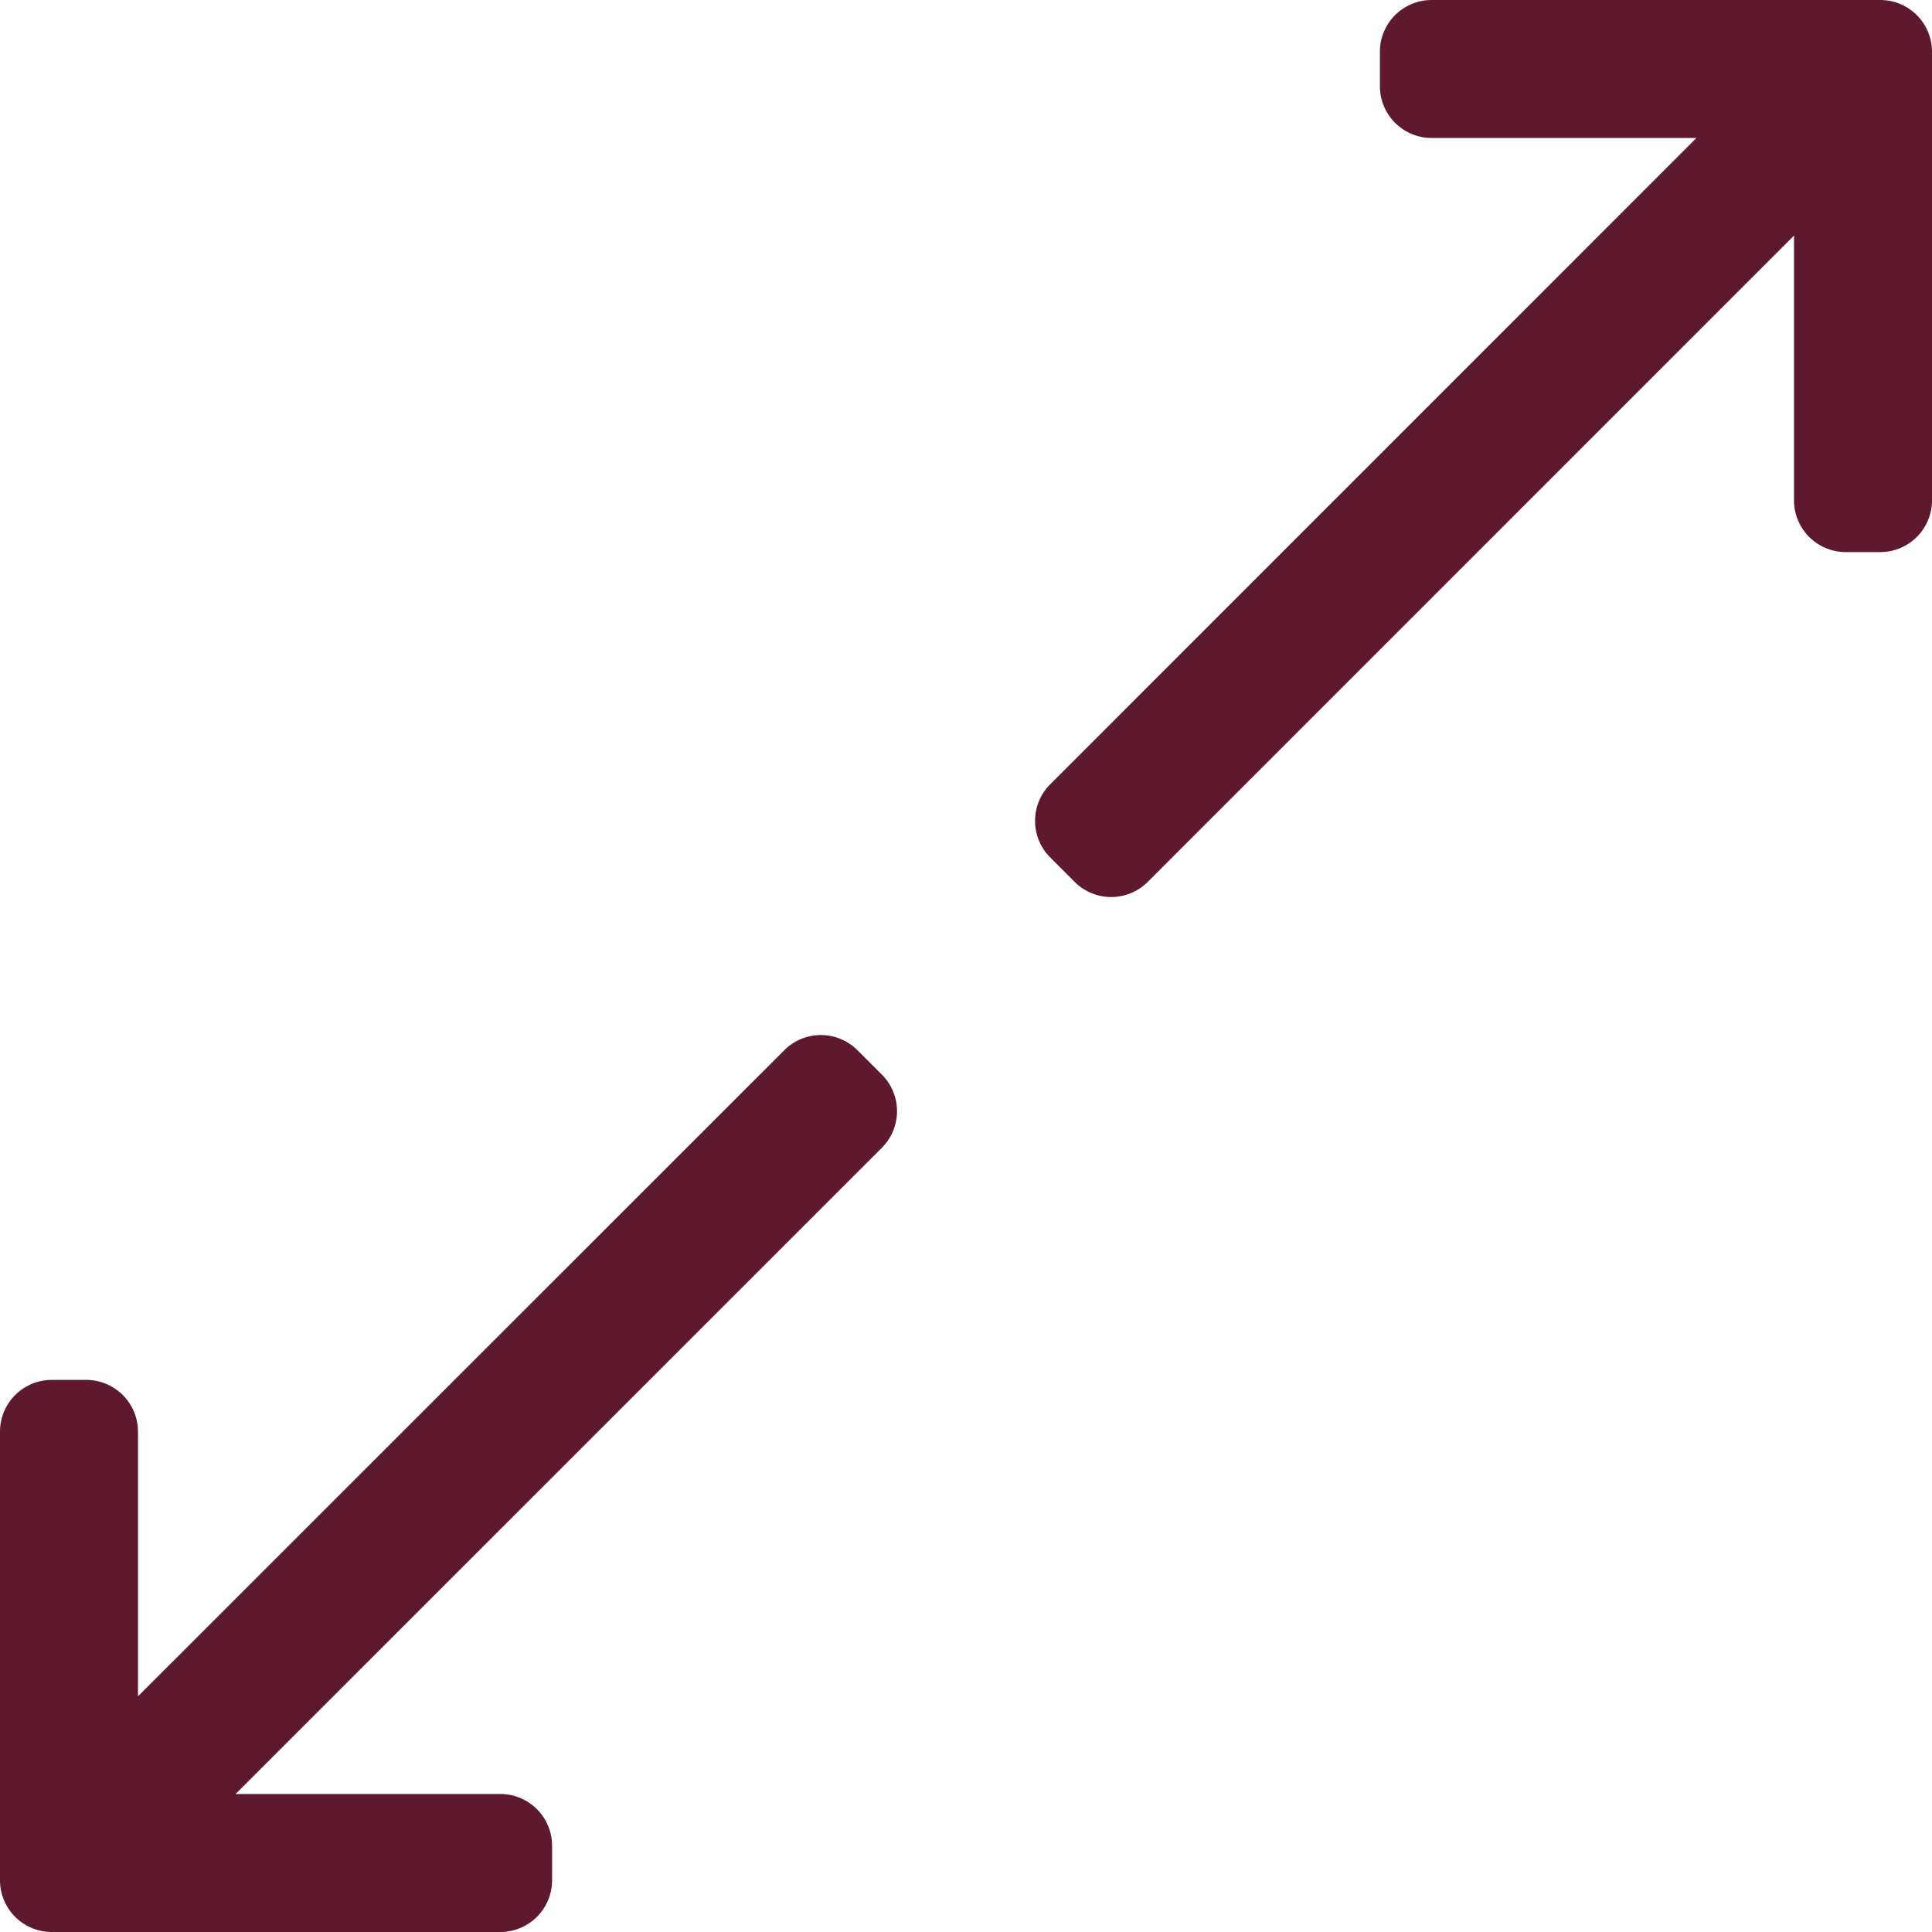 <svg xmlns="http://www.w3.org/2000/svg" width="78" height="78" viewBox="0 0 78 78"><path d="M34.618,74.4l.985.985a2.089,2.089,0,0,1,0,2.955L9.511,104.429H20.2a2.089,2.089,0,0,1,2.089,2.089v1.393A2.089,2.089,0,0,1,20.2,110H2.089A2.089,2.089,0,0,1,0,107.911V89.8a2.089,2.089,0,0,1,2.089-2.089H3.482A2.089,2.089,0,0,1,5.571,89.8v10.685L31.663,74.4a2.089,2.089,0,0,1,2.955,0ZM75.911,32H57.8a2.089,2.089,0,0,0-2.089,2.089v1.393A2.089,2.089,0,0,0,57.8,37.571H68.489L42.4,63.663a2.089,2.089,0,0,0,0,2.955l.985.985a2.089,2.089,0,0,0,2.955,0L72.429,41.511V52.2a2.089,2.089,0,0,0,2.089,2.089h1.393A2.089,2.089,0,0,0,78,52.2V34.089A2.089,2.089,0,0,0,75.911,32Z" transform="translate(0 -32)" fill="#5e192e"/></svg>